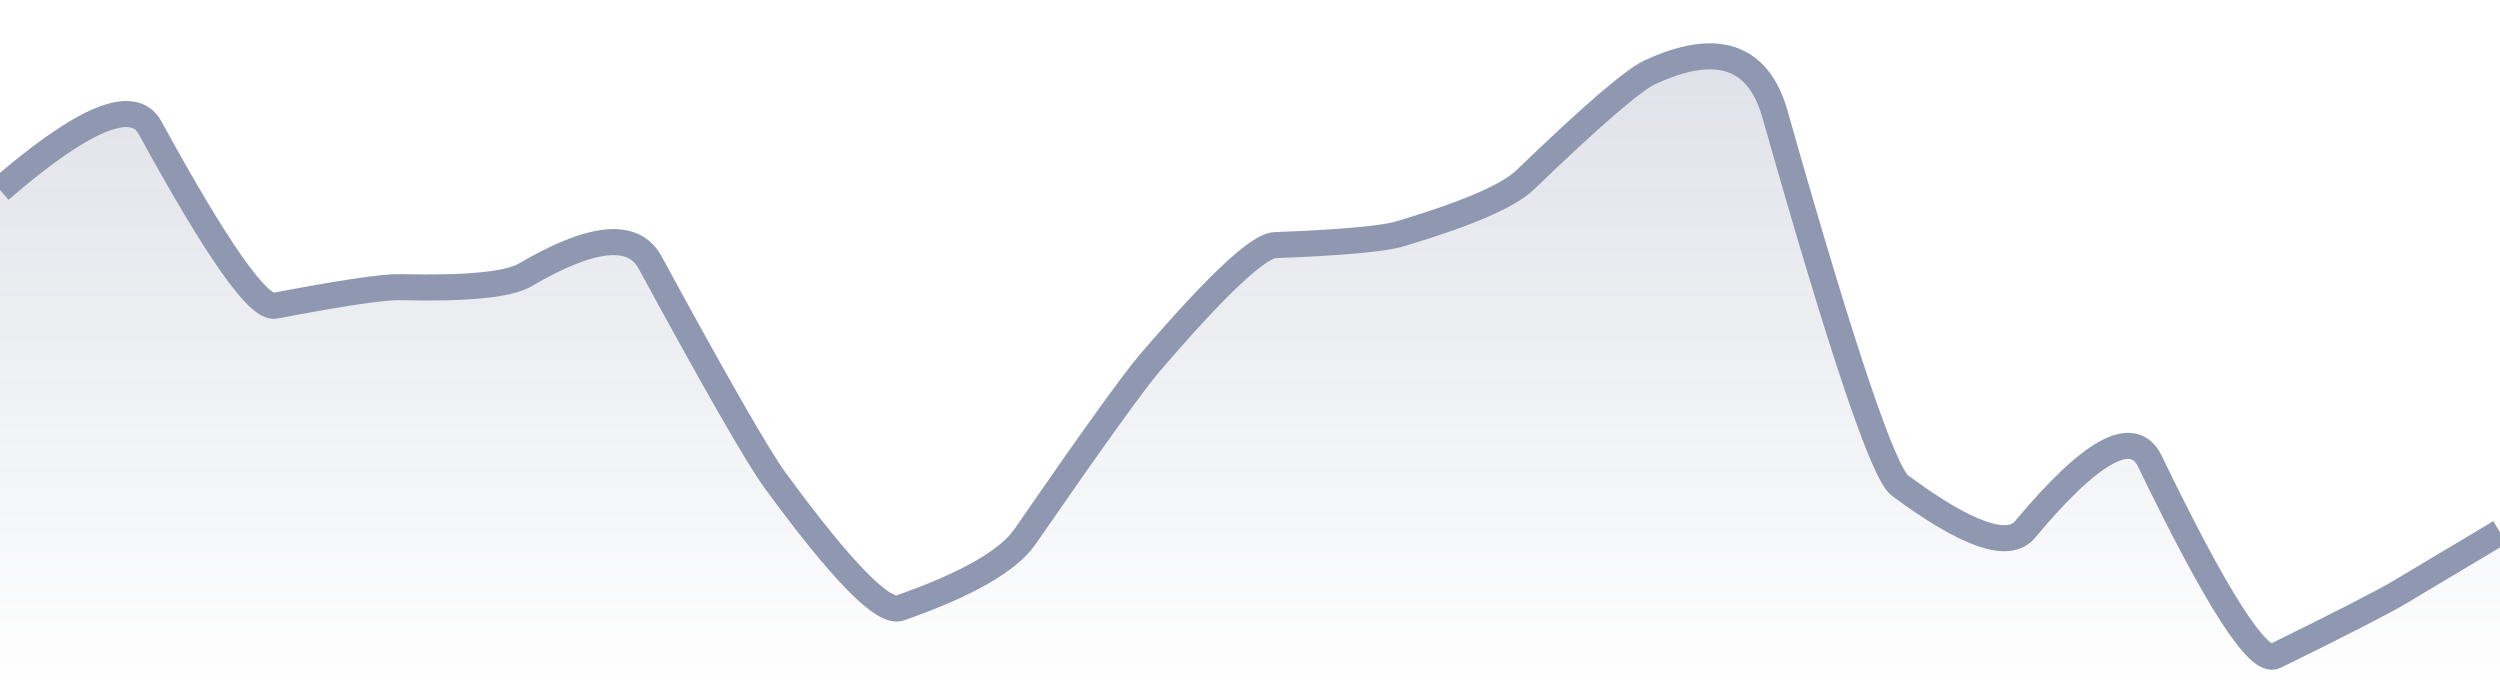 <svg xmlns="http://www.w3.org/2000/svg" viewBox="0 0 144 40" width="144" height="40">
  <defs>
    <linearGradient id="gradient" x1="0" y1="0" x2="0" y2="1">
      <stop offset="0%" stop-color="#8F98B0" stop-opacity="0.3" />
      <stop offset="100%" stop-color="#8F98B0" stop-opacity="0" />
    </linearGradient>
  </defs>
  <path d="M 0,10.94 Q 7.2,4.72 8.64,7.35 Q 14.4,17.89 15.84,17.61 Q 21.6,16.51 23.04,16.54 Q 28.8,16.68 30.24,15.84 Q 36,12.46 37.44,15.11 Q 43.2,25.7 44.64,27.66 Q 50.4,35.53 51.84,35.02 Q 57.6,33 59.04,30.91 Q 64.8,22.57 66.24,20.89 Q 72,14.18 73.44,14.12 Q 79.2,13.9 80.64,13.47 Q 86.4,11.75 87.84,10.37 Q 93.6,4.82 95.04,4.16 Q 100.8,1.5 102.24,6.58 Q 108,26.9 109.44,27.97 Q 115.2,32.23 116.64,30.5 Q 122.4,23.6 123.84,26.58 Q 129.6,38.5 131.04,37.79 Q 136.8,34.96 138.24,34.1 T 144,30.66 L 144,40 L 0,40 Z" fill="url(#gradient)" />
  <path d="M 0,10.94 Q 7.2,4.72 8.64,7.35 Q 14.4,17.89 15.84,17.61 Q 21.6,16.51 23.04,16.54 Q 28.8,16.68 30.24,15.84 Q 36,12.46 37.44,15.11 Q 43.2,25.7 44.64,27.66 Q 50.4,35.53 51.84,35.02 Q 57.6,33 59.04,30.91 Q 64.8,22.57 66.24,20.89 Q 72,14.18 73.44,14.12 Q 79.2,13.9 80.64,13.47 Q 86.4,11.75 87.84,10.37 Q 93.6,4.82 95.04,4.16 Q 100.8,1.5 102.24,6.58 Q 108,26.9 109.44,27.97 Q 115.2,32.23 116.64,30.5 Q 122.4,23.6 123.84,26.58 Q 129.6,38.5 131.04,37.79 Q 136.8,34.96 138.24,34.1 T 144,30.66" fill="none" stroke="#8F98B0" stroke-width="1.5" />
</svg>